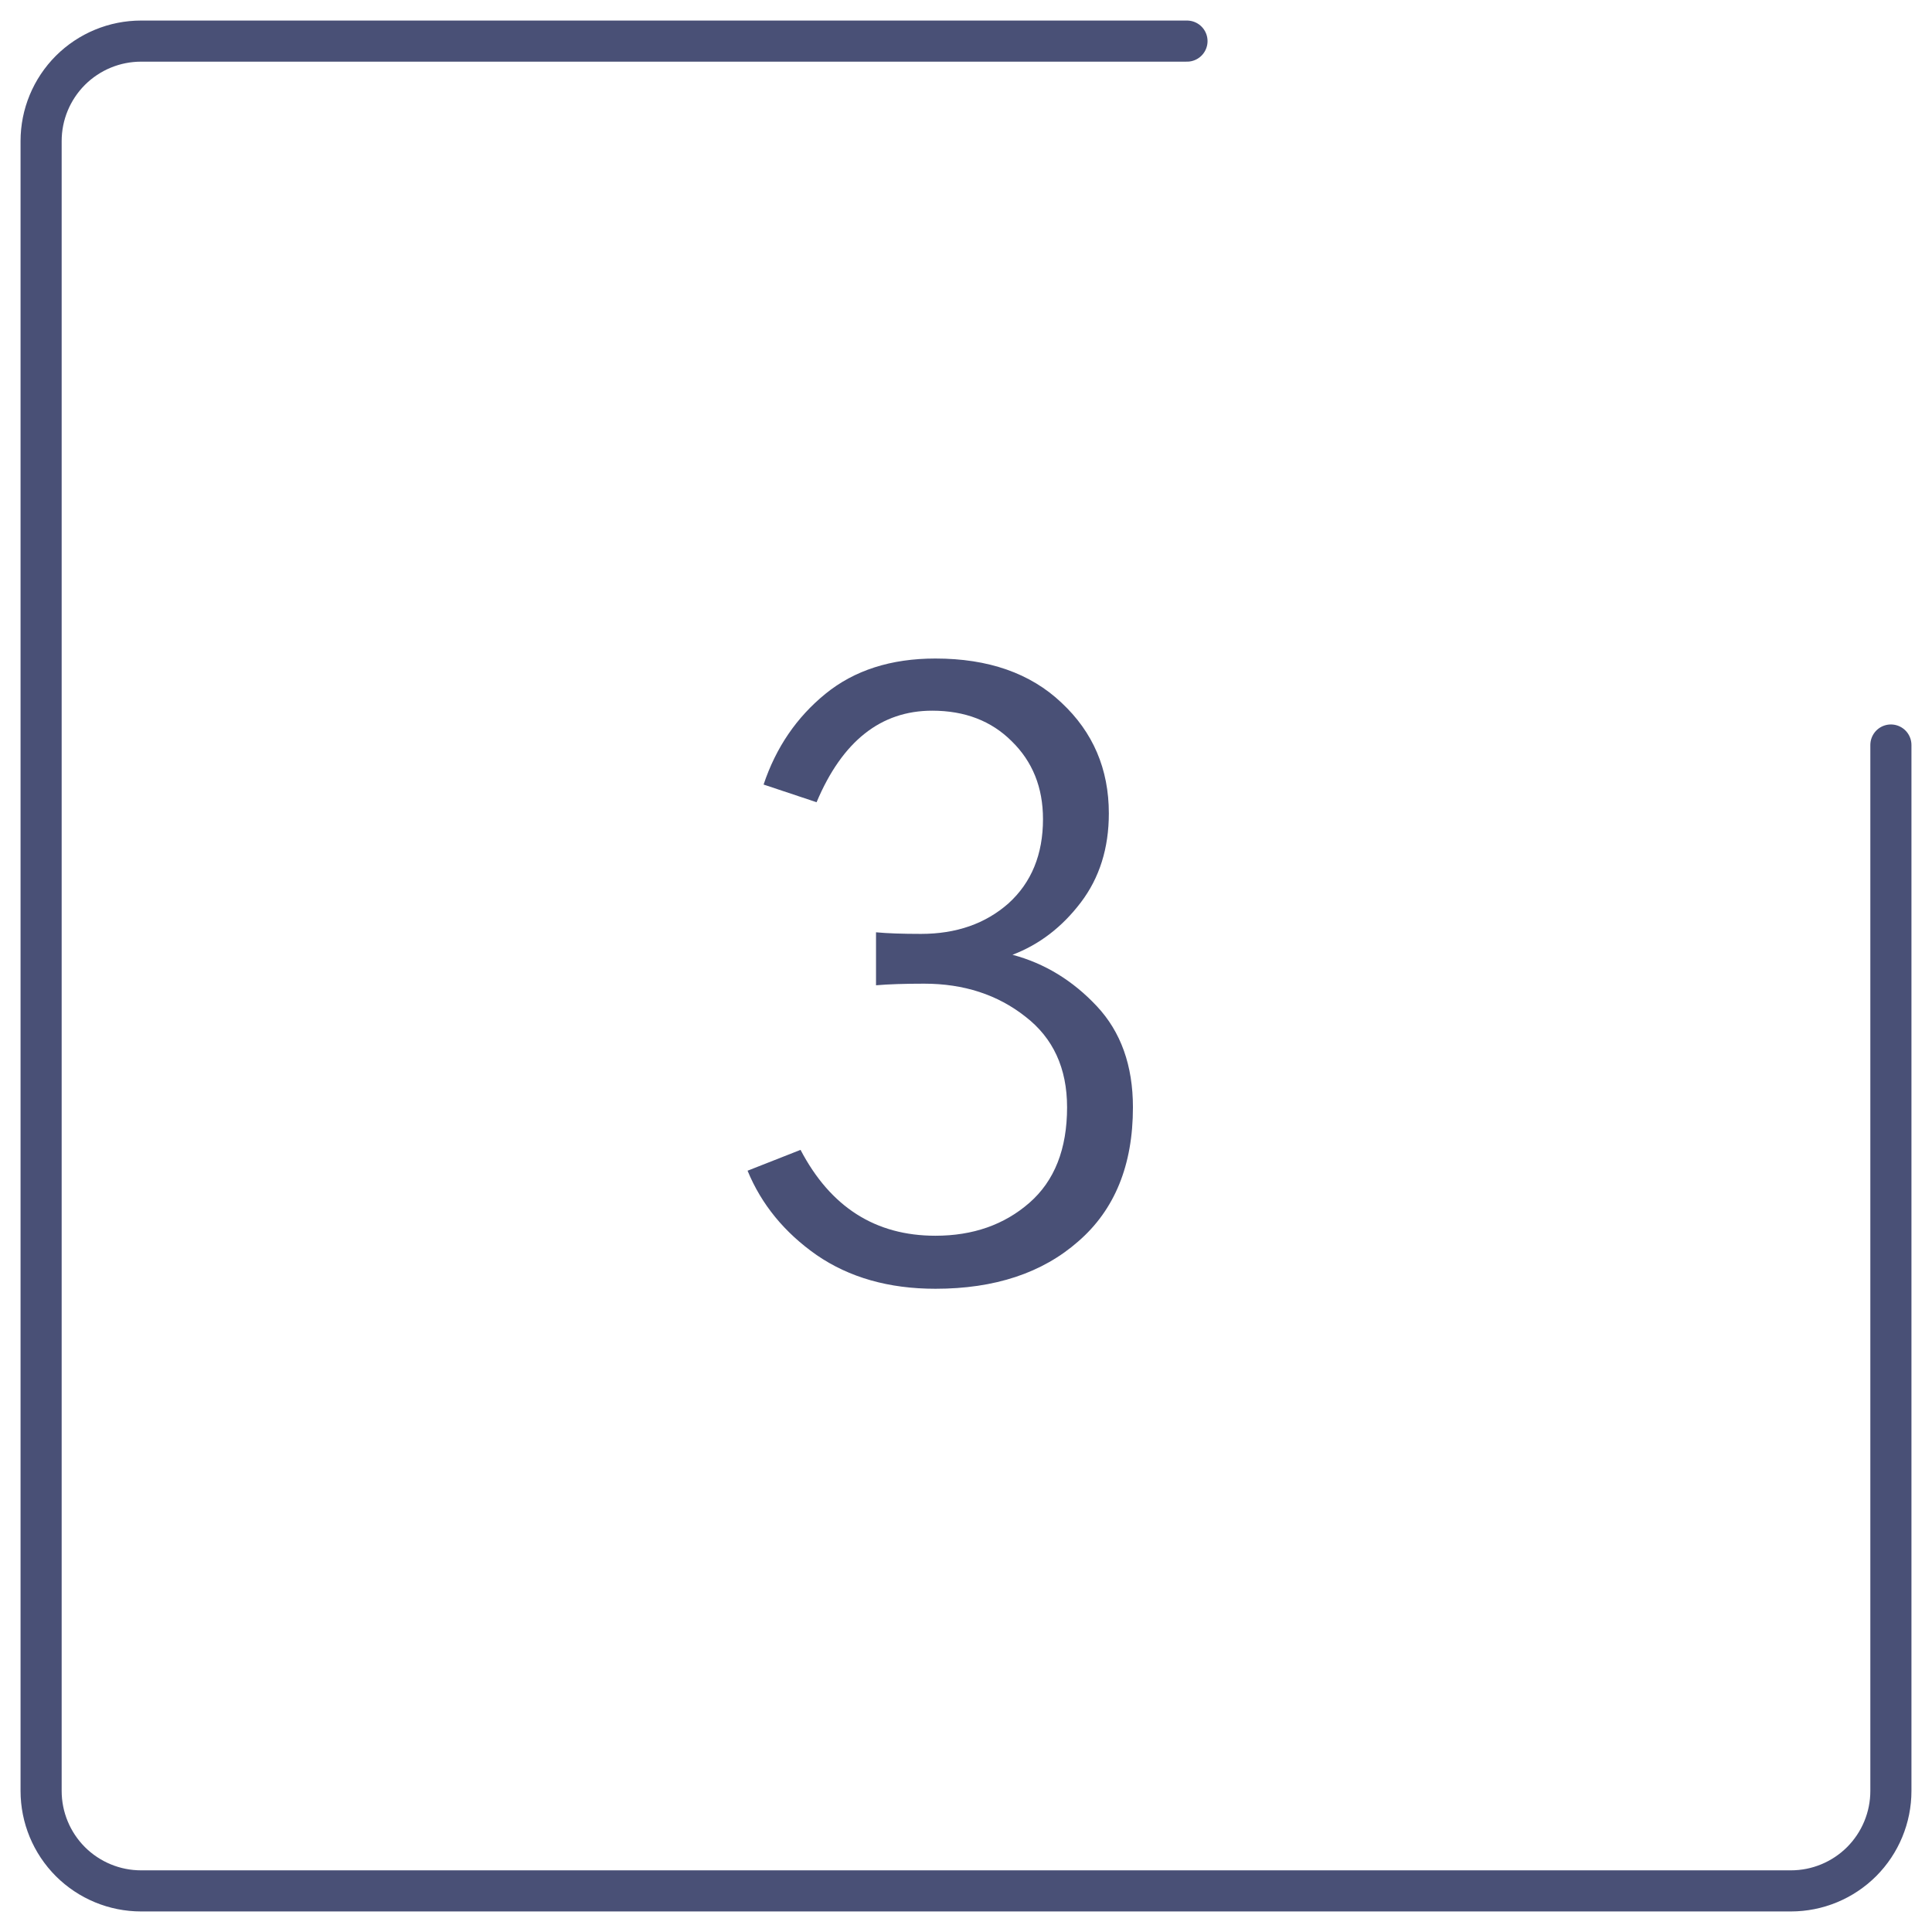 <?xml version="1.0" encoding="UTF-8"?> <svg xmlns="http://www.w3.org/2000/svg" width="47" height="47" viewBox="0 0 47 47" fill="none"> <path d="M18.186 28.48L19.475 27.973C20.204 29.366 21.297 30.062 22.756 30.062C23.667 30.062 24.429 29.796 25.041 29.262C25.653 28.728 25.959 27.953 25.959 26.938C25.959 25.987 25.62 25.251 24.943 24.73C24.266 24.197 23.446 23.93 22.482 23.93C22.001 23.93 21.61 23.943 21.311 23.969V22.68C21.584 22.706 21.949 22.719 22.404 22.719C23.264 22.719 23.973 22.471 24.533 21.977C25.093 21.469 25.373 20.785 25.373 19.926C25.373 19.158 25.119 18.526 24.611 18.031C24.116 17.537 23.472 17.289 22.678 17.289C21.428 17.289 20.49 18.031 19.865 19.516L18.576 19.086C18.876 18.188 19.377 17.452 20.08 16.879C20.783 16.306 21.675 16.02 22.756 16.02C24.045 16.02 25.067 16.378 25.822 17.094C26.59 17.81 26.975 18.708 26.975 19.789C26.975 20.635 26.747 21.358 26.291 21.957C25.835 22.556 25.282 22.979 24.631 23.227C25.412 23.435 26.096 23.852 26.682 24.477C27.268 25.102 27.561 25.922 27.561 26.938C27.561 28.344 27.118 29.431 26.232 30.199C25.36 30.967 24.201 31.352 22.756 31.352C21.623 31.352 20.66 31.078 19.865 30.531C19.084 29.984 18.524 29.301 18.186 28.48Z" fill="#495076"></path> <path d="M28.876 1H3.432C2.787 1 2.169 1.256 1.712 1.712C1.256 2.169 1 2.787 1 3.432V43.568C1 44.213 1.256 44.831 1.712 45.288C2.169 45.744 2.787 46 3.432 46H43.568C44.213 46 44.831 45.744 45.288 45.288C45.744 44.831 46 44.213 46 43.568V18.124" stroke="#495076" stroke-linecap="round" stroke-linejoin="round"></path> </svg> 